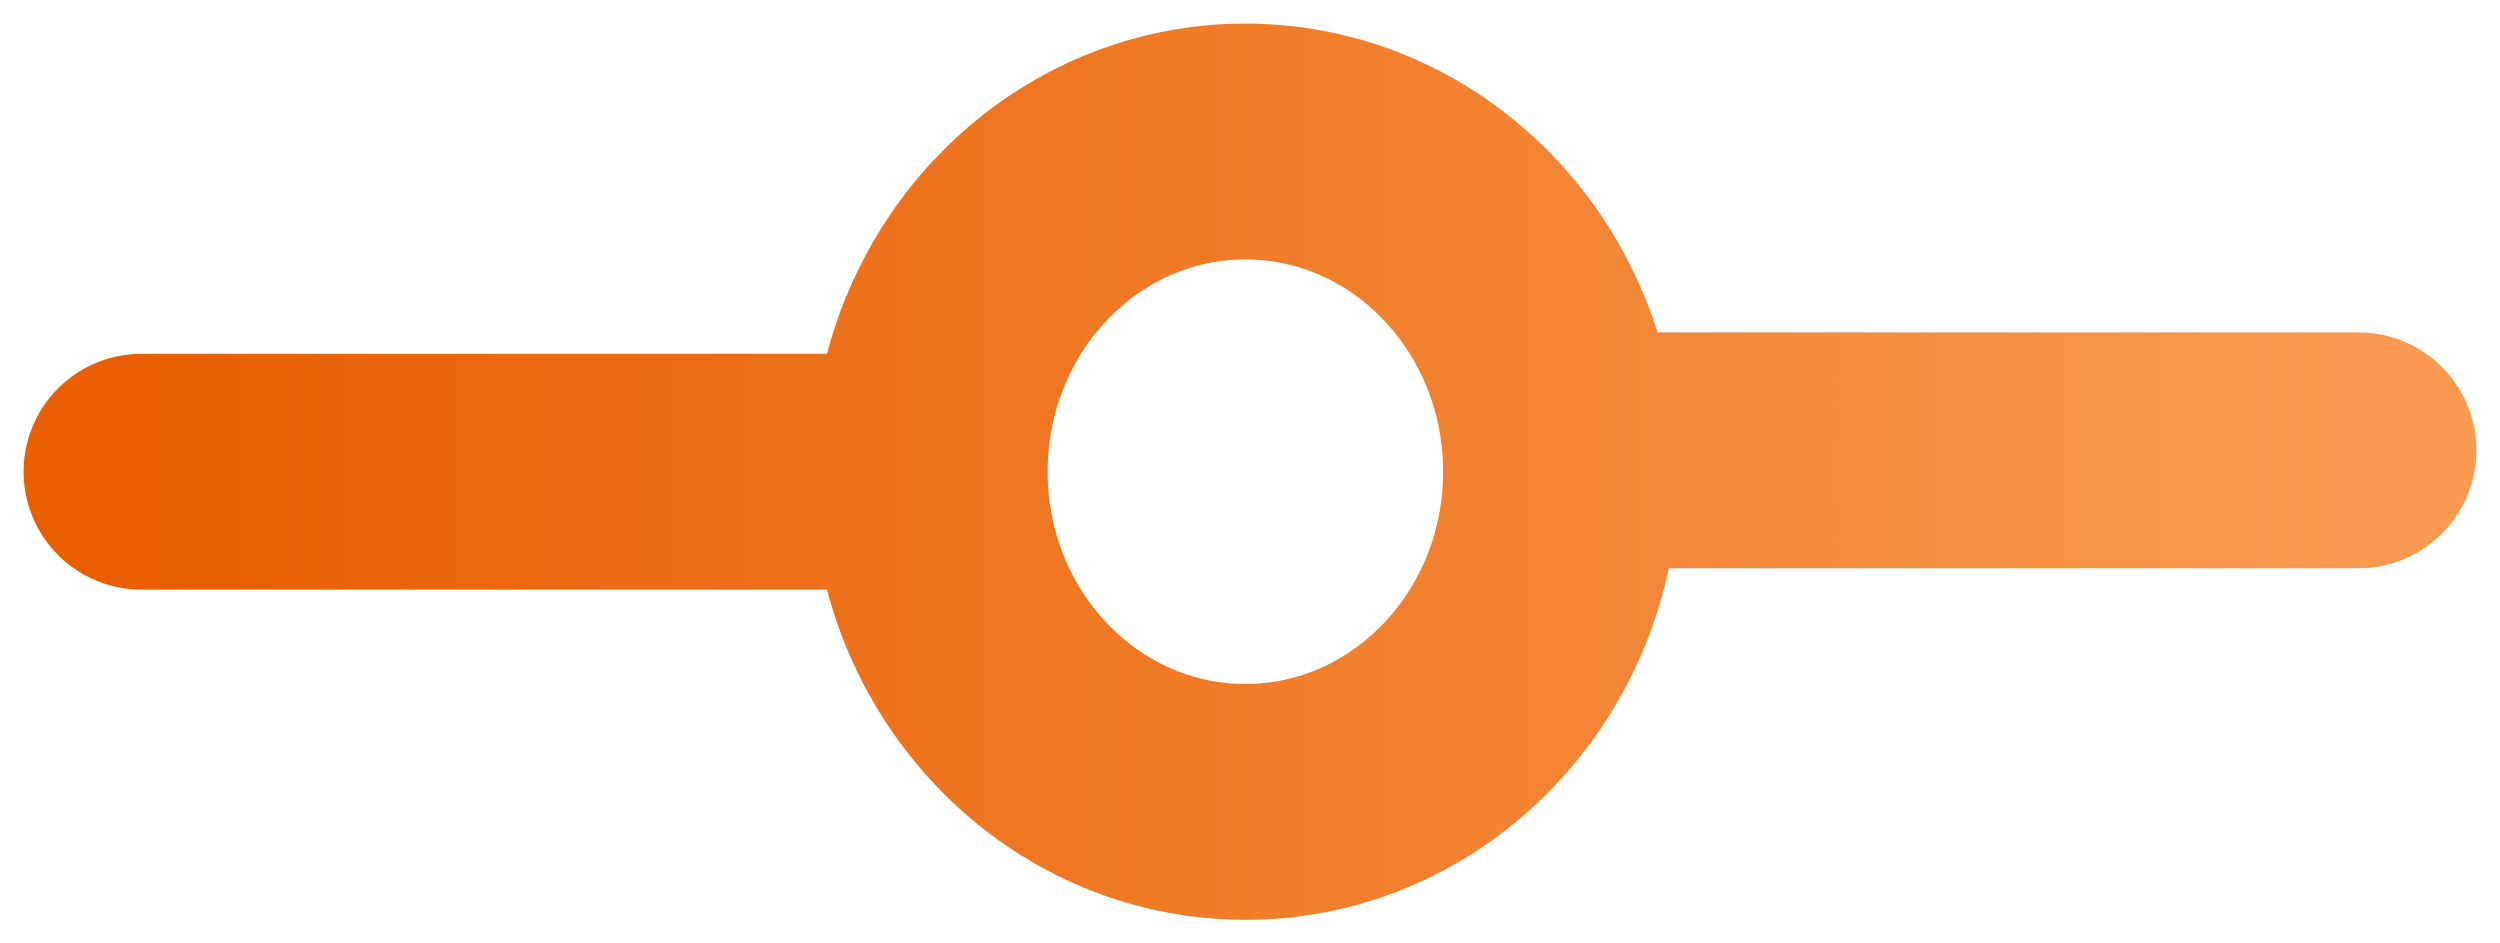 <svg width="53" height="20" viewBox="0 0 53 20" fill="none" xmlns="http://www.w3.org/2000/svg">
<path id="Icon" d="M18.455 10H3M50 9.547H33.08M33.094 10C33.094 13.866 30.098 17 26.402 17C22.706 17 19.71 13.866 19.71 10C19.71 6.134 22.706 3 26.402 3C30.098 3 33.094 6.134 33.094 10Z" stroke="url(#paint0_linear_153_4944)" stroke-width="5" stroke-linecap="round"/>
<defs>
<linearGradient id="paint0_linear_153_4944" x1="3" y1="10" x2="50" y2="10" gradientUnits="userSpaceOnUse">
<stop stop-color="#E85E01"/>
<stop offset="1" stop-color="#F99A50"/>
</linearGradient>
</defs>
</svg>

